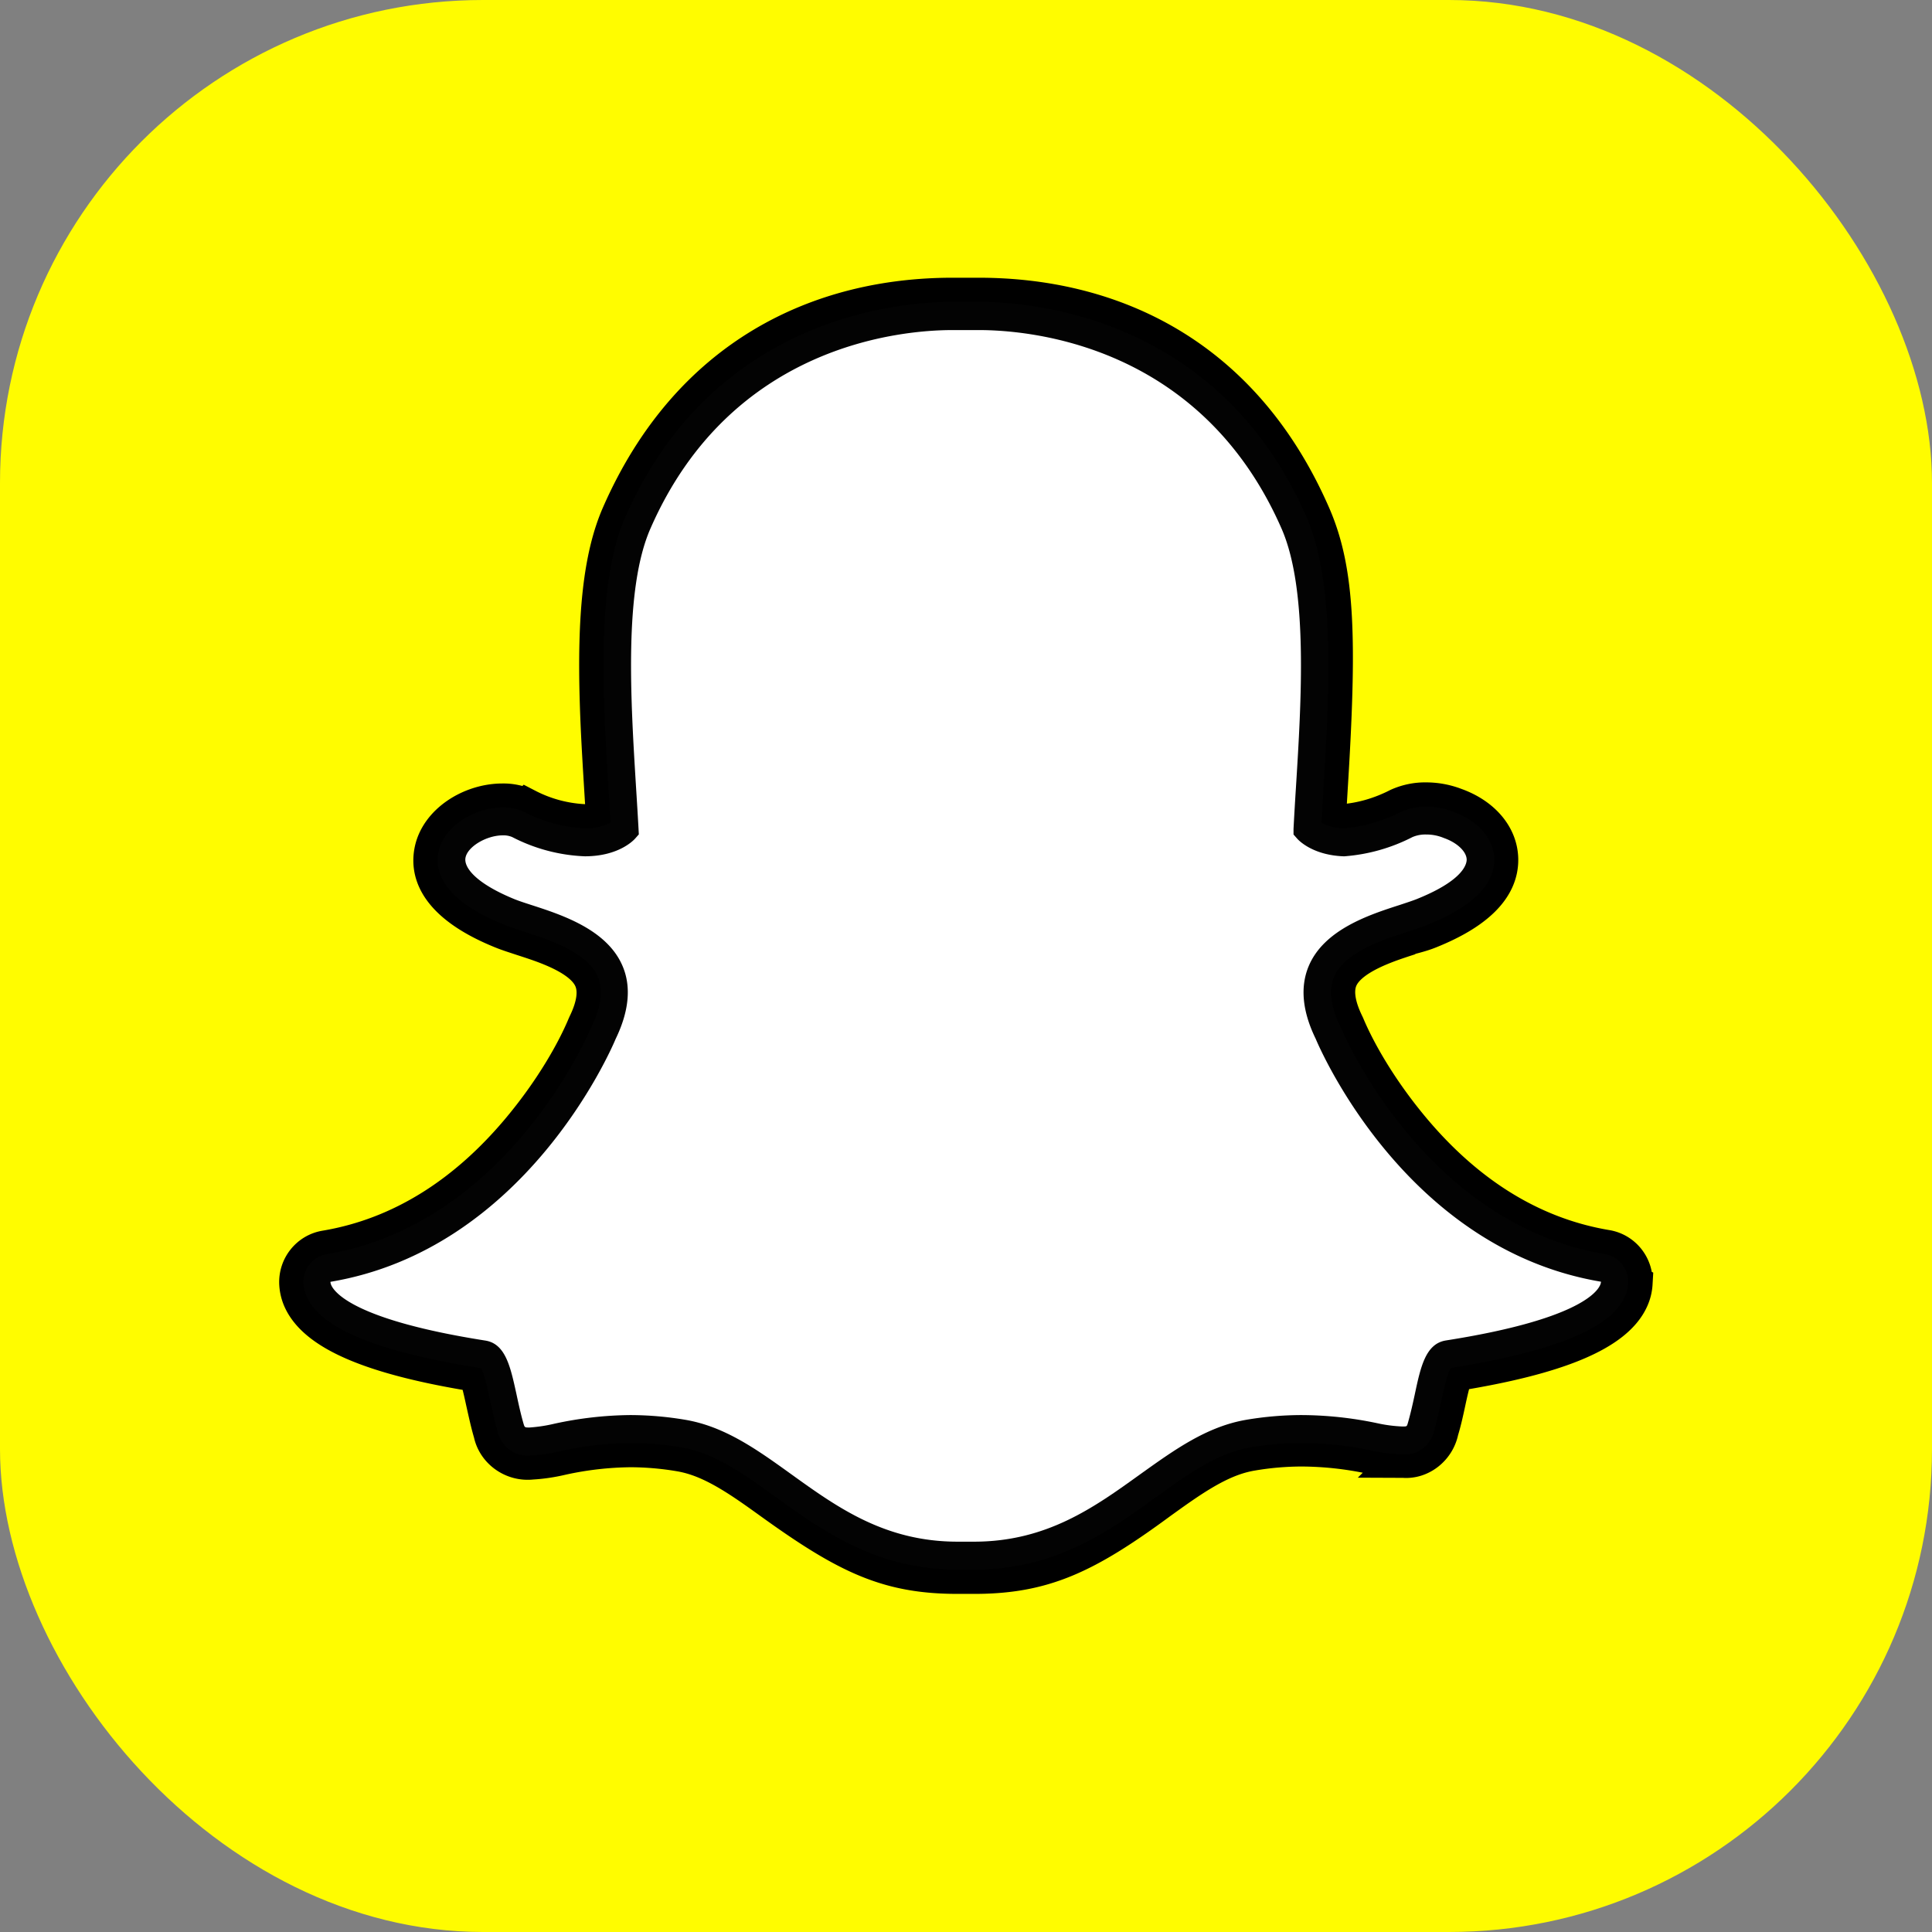 <svg width="740" height="740" viewBox="0 0 740 740" xmlns="http://www.w3.org/2000/svg"><rect x="0" y="0" width="740" height="740" fill="#808080" stroke="none"/><g fill="none" fill-rule="evenodd"><rect fill="#FFFC00" width="740" height="740" rx="185"/><path d="M182.584 526.215c-38.778-6.237-61.751-15.383-67.42-28.87a16.858 16.858 0 0 1-1.275-5.515c-.383-6.624 4.243-12.512 10.774-13.602 29.553-4.96 54.314-21.453 74.513-45.66 12.494-14.972 20.803-29.665 25.025-39.744l.3-.673c3.461-7.122 4.077-12.738 2.33-16.951-1.954-4.714-7.305-8.7-15.935-12.224-3.072-1.254-5.484-2.086-11.027-3.882-1.374-.456-1.374-.456-2.913-.961a98.442 98.442 0 0 1-3.046-1.051c-.772-.287-.772-.287-1.51-.58-18.792-7.568-29.123-17.9-26.828-30.292 2.09-11.284 14.83-19.18 26.868-19.178 3.138-.065 6.25.569 9.461 2.021a53.214 53.214 0 0 0 22.308 5.913c2.5.077 4.983-.387 7.175-1.295-.065-1.153-.093-1.632-.204-3.509l-.204-3.364-.255-4.174-.24-3.922c-.8-13.084-1.23-21.449-1.492-30.245-.955-32.104 1.193-55.057 8.32-71.325 26.811-61.21 77.008-83.82 127.547-83.82h9.97c50.86 0 101.005 22.514 127.84 83.794 9.55 21.77 10.15 48.111 6.568 105.55l-.394 6.615v.007l-.262 4.4c1.899.787 3.904 1.216 5.837 1.261l-.133.023c7.31-.597 14.438-2.636 21.345-6.178 3.384-1.503 7.052-2.243 10.597-2.17 3.51-.005 6.998.59 10.414 1.796l.5.185.469.174c10.026 3.66 16.805 11.21 16.981 20.268.204 11.33-9.695 20.398-27.045 27.367-1.88.761-3.966 1.459-9.417 2.82l1.843-.338c-5.292 1.715-7.857 2.603-10.945 3.87-8.625 3.539-13.997 7.54-15.95 12.222-1.736 4.172-1.112 9.835 2.321 16.94l.356.752c4.16 9.956 12.514 24.723 25.017 39.698 20.196 24.188 44.953 40.667 74.47 45.624 6.564 1.072 11.21 6.986 10.805 13.609a16.502 16.502 0 0 1-1.307 5.556c-5.667 13.424-28.644 22.543-67.386 28.776-.682 1.583-1.556 4.784-2.785 10.48-1.136 5.358-1.901 8.566-2.803 11.501-1.404 6.928-7.711 11.749-14.18 11.202l-.828-.004a64.822 64.822 0 0 1-11.793-1.49 129.895 129.895 0 0 0-26.448-2.853c-6.358.018-12.704.565-19.002 1.64-7.978 1.33-15.648 5.037-25.943 12.038-2.556 1.737-4.496 3.115-9.33 6.591-28.282 20.84-44.463 28.524-71.092 28.524h-6.314c-26.524 0-42.118-7.353-71.075-28.2-4.861-3.497-6.925-4.96-9.528-6.725-10.193-6.912-17.846-10.601-25.812-11.955a114.614 114.614 0 0 0-18.905-1.636 128.268 128.268 0 0 0-26.384 3.027c-3.882.921-7.835 1.499-11.43 1.693-7.283.822-13.962-4.055-15.395-10.779-.99-3.436-1.382-5.094-2.933-12.028-1.299-6.06-2.16-9.274-2.786-10.744z" stroke="#000" stroke-width="13.875"/><path d="M373.146 596.625h-6.314c-29.662 0-48.65-13.667-67.024-26.894-12.537-9.02-24.347-17.53-38.224-19.888a121.758 121.758 0 0 0-20.146-1.734c-9.387.1-18.74 1.177-27.913 3.214a60.945 60.945 0 0 1-10.606 1.55c-3.718.42-7.147-2.085-7.95-5.805-1.158-4.024-1.998-7.909-2.816-11.562-1.635-7.632-2.748-11.91-4.36-14.13l-1.113-1.526-1.84-.3c-37.02-5.851-58.892-14.454-63.276-24.883a9.906 9.906 0 0 1-.75-3.238c-.18-3.11 1.978-5.855 4.997-6.359 71.498-12.002 103.431-86.326 104.748-89.47l.182-.417c4.27-8.787 5.088-16.396 2.498-22.64-4.792-11.562-20.668-16.626-31.16-20.025-2.272-.764-5.043-1.62-7.087-2.452-16.08-6.475-24.097-14.5-22.598-22.593 1.499-8.094 11.833-13.505 20.19-13.505a14.244 14.244 0 0 1 6.133 1.249 60.213 60.213 0 0 0 25.279 6.683 24.39 24.39 0 0 0 12.06-2.775l2.498-1.41-.159-2.914c-.227-4.186-.5-8.464-.75-12.603-2.134-34.688-4.792-77.608 6.02-102.282 32.341-73.838 100.954-79.666 121.19-79.666h9.971c20.441 0 89.122 5.735 121.487 79.642 10.834 24.698 8.154 67.757 5.996 102.352 0 0-.59 9.92-.75 12.58l-.158 2.913 2.52 1.411a23.667 23.667 0 0 0 10.494 2.729h.431a62.727 62.727 0 0 0 23.598-6.753 18.268 18.268 0 0 1 7.79-1.572 23.912 23.912 0 0 1 7.995 1.364l.5.185.5.185c7.54 2.752 12.31 8.025 12.423 13.875.136 7.585-7.745 14.8-22.712 20.813-1.886.763-4.27 1.526-6.814 2.312h-.295c-10.493 3.4-26.369 8.533-31.161 20.026-2.59 6.221-1.749 13.875 2.498 22.663l.182.37c1.363 3.26 33.296 77.492 104.77 89.494 3.026.494 5.188 3.246 4.997 6.36a9.645 9.645 0 0 1-.772 3.26c-4.383 10.383-26.278 18.962-63.276 24.813l-1.84.3-1.112 1.527c-1.613 2.312-2.771 6.614-4.338 13.875-.863 4.07-1.681 7.747-2.817 11.562-.71 3.507-3.875 5.927-7.381 5.643h-.59a58.056 58.056 0 0 1-10.584-1.341 136.942 136.942 0 0 0-27.914-3.007c-6.742.02-13.472.6-20.122 1.735-13.878 2.312-25.71 10.868-38.248 19.887-18.328 13.505-37.338 27.172-66.977 27.172z" fill="#FFF"/><path d="M614.915 480.399c-68.976-11.563-99.933-83.666-101.318-86.719l-.227-.509c-3.68-7.608-4.543-13.875-2.43-18.916 3.974-9.528 18.646-14.291 28.367-17.436 2.703-.879 5.27-1.688 7.359-2.544 17.193-6.937 25.823-15.401 25.642-25.23-.137-7.723-6.064-14.637-15.445-18.037a27.834 27.834 0 0 0-10.583-2.058 23.057 23.057 0 0 0-9.721 2.012 58.36 58.36 0 0 1-21.872 6.313 19.207 19.207 0 0 1-8.517-2.15c.205-3.562.432-7.216.659-11.054v-1.48c2.271-35.104 4.883-78.787-6.382-104.525-33.455-76.498-104.544-82.441-125.553-82.441h-10.039c-20.917 0-91.87 6.036-125.347 82.44-11.356 25.716-8.563 69.376-6.405 104.456.25 4.117.522 8.395.75 12.557a19.98 19.98 0 0 1-9.88 2.197 55.991 55.991 0 0 1-23.348-6.36 18.654 18.654 0 0 0-8.04-1.664c-10.357 0-22.712 6.937-24.665 17.274-1.386 7.446 1.885 18.292 25.392 27.75 2.112.856 4.656 1.665 7.358 2.544 9.698 3.145 24.393 7.885 28.368 17.436 2.066 4.949 1.226 11.331-2.453 18.916l-.227.509c-1.295 3.076-32.365 75.156-101.319 86.719-5.302.9-9.084 5.728-8.767 11.192a14.577 14.577 0 0 0 1.113 4.81c5.179 12.326 27.005 21.345 66.774 27.635 1.34 1.826 2.702 8.302 3.565 12.233.863 3.931 1.681 7.885 2.908 12.117 1.344 5.71 6.56 9.58 12.31 9.135a63.294 63.294 0 0 0 11.356-1.642 131.713 131.713 0 0 1 27.163-3.192c6.5.017 12.986.574 19.396 1.665 12.833 2.174 23.734 10.014 36.34 19.102 18.17 13.02 38.61 27.75 69.657 27.75h6.292c31.115 0 51.579-14.73 69.635-27.75 12.65-9.112 23.552-16.95 36.34-19.101a117.256 117.256 0 0 1 19.395-1.665c9.09.048 18.154 1.032 27.05 2.936a62.224 62.224 0 0 0 11.356 1.434h.59c5.536.336 10.5-3.447 11.743-8.95 1.18-4.092 2.044-8.024 2.907-11.978.863-3.954 2.271-10.36 3.543-12.187 39.723-6.29 61.572-15.285 66.75-27.542a14.413 14.413 0 0 0 1.136-4.833c.312-5.425-3.419-10.228-8.676-11.17zm-2.02 11.77c-1.273 3.007-9.267 13.436-59.052 21.252-7.79 1.226-9.698 10.106-11.901 20.443-.795 3.7-1.613 7.423-2.726 11.285-.34 1.156-.386 1.225-1.635 1.225h-.59a54.443 54.443 0 0 1-9.449-1.248 142.657 142.657 0 0 0-29.049-3.122 127.81 127.81 0 0 0-21.122 1.803c-15.217 2.59-27.595 11.563-40.722 20.929-17.602 12.672-35.817 25.76-63.594 25.76H366.764c-27.755 0-45.97-13.088-63.594-25.76-13.105-9.435-25.506-18.362-40.723-20.928a127.84 127.84 0 0 0-21.122-1.804c-9.777.1-19.517 1.216-29.072 3.33a57.825 57.825 0 0 1-9.448 1.433c-1.794 0-1.84 0-2.271-1.433-1.113-3.862-1.93-7.678-2.725-11.378-2.272-10.337-4.134-19.263-11.902-20.488-49.739-7.817-57.734-18.27-59.05-21.275a3.708 3.708 0 0 1-.296-1.226c74.2-12.441 107.178-88.083 109.268-93.078 5.087-10.522 5.996-19.888 2.68-27.75-5.883-14.083-23.326-19.726-34.886-23.472-2.635-.856-4.929-1.596-6.677-2.313-14.809-6.081-19.351-12.163-18.647-15.84.795-4.232 8.017-8.557 14.331-8.557a8.472 8.472 0 0 1 3.589.671 65.97 65.97 0 0 0 27.8 7.354c12.9 0 18.646-6.105 19.26-6.799l1.407-1.596-.113-2.127c-.273-4.972-.59-10.198-.932-15.586-2.089-33.948-4.724-76.15 5.497-99.438 30.888-70.624 96.39-76.012 115.74-76.012h10.016c19.124 0 84.944 5.227 115.968 76.035 10.22 23.31 7.609 65.56 5.497 99.438a1221.79 1221.79 0 0 0-.909 15.586v2.15l1.408 1.596c.568.648 5.883 6.29 17.693 6.753h.386a68.12 68.12 0 0 0 26.05-7.354 12.52 12.52 0 0 1 5.247-.994c2.27-.016 4.523.416 6.632 1.272l.295.115c4.997 1.78 8.54 5.157 8.608 8.21 0 1.734-1.249 7.931-18.987 15.077-1.726.694-4.02 1.434-6.655 2.313-11.56 3.723-29.003 9.365-34.885 23.472-3.316 7.955-2.408 17.32 2.68 27.75 2.09 4.971 35.067 80.613 109.29 93.078-.026.44-.134.872-.318 1.271v-.023z" fill="#030303"/></g></svg>